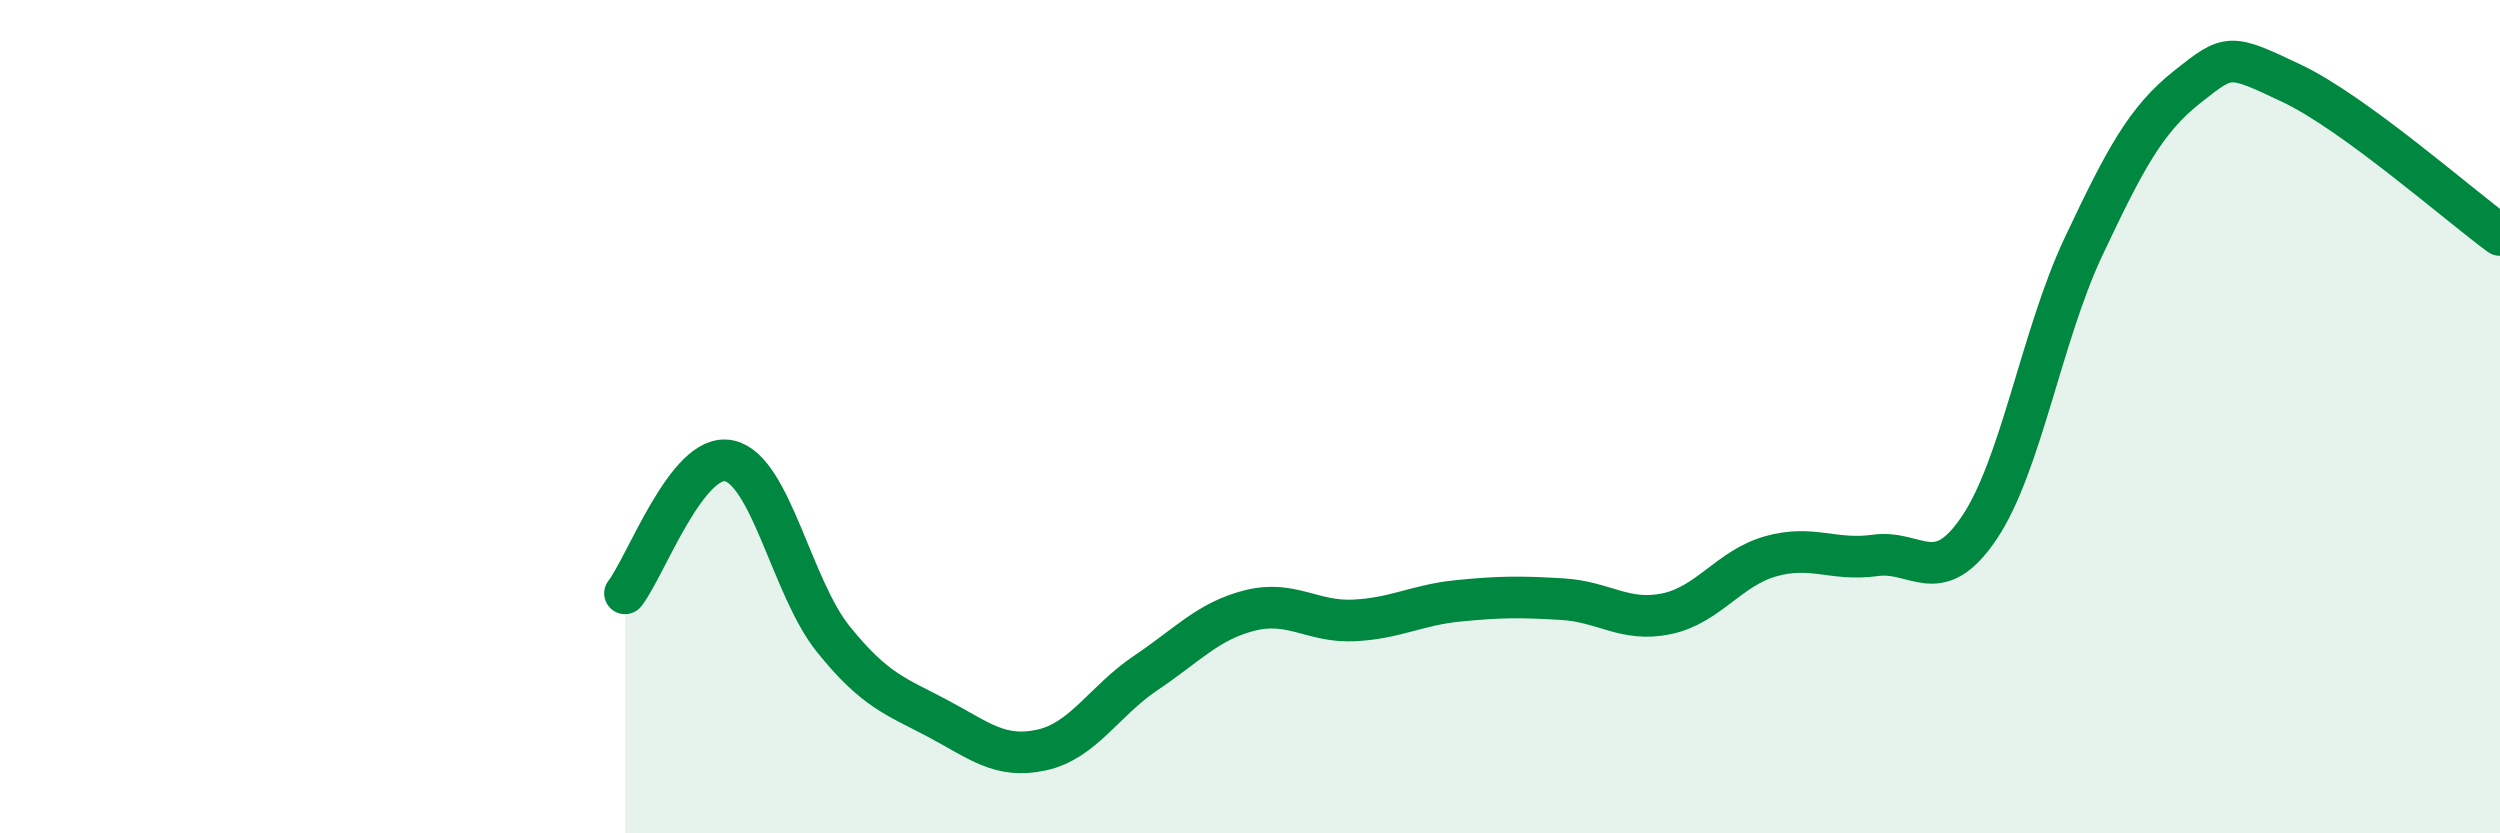 
    <svg width="60" height="20" viewBox="0 0 60 20" xmlns="http://www.w3.org/2000/svg">
      <path
        d="M 15,14.24 C 15.5,13.6 16.5,10.84 17.5,11.06 C 18.5,11.28 19,14.1 20,15.34 C 21,16.58 21.5,16.71 22.5,17.24 C 23.5,17.77 24,18.22 25,18 C 26,17.78 26.5,16.82 27.5,16.15 C 28.5,15.48 29,14.9 30,14.65 C 31,14.4 31.5,14.94 32.5,14.89 C 33.5,14.84 34,14.52 35,14.42 C 36,14.32 36.5,14.32 37.5,14.38 C 38.5,14.44 39,14.94 40,14.73 C 41,14.52 41.5,13.63 42.5,13.35 C 43.5,13.07 44,13.47 45,13.33 C 46,13.19 46.5,14.15 47.5,12.67 C 48.5,11.19 49,8.05 50,5.93 C 51,3.81 51.5,2.87 52.5,2.08 C 53.5,1.29 53.5,1.29 55,2 C 56.5,2.71 59,4.91 60,5.64L60 20L15 20Z"
        fill="#008740"
        opacity="0.1"
        stroke-linecap="round"
        stroke-linejoin="round"
      />
      <path
        d="M 15,14.24 C 15.5,13.6 16.5,10.84 17.5,11.06 C 18.5,11.28 19,14.1 20,15.34 C 21,16.58 21.5,16.71 22.5,17.24 C 23.5,17.77 24,18.22 25,18 C 26,17.78 26.5,16.82 27.5,16.15 C 28.5,15.48 29,14.9 30,14.65 C 31,14.4 31.5,14.94 32.5,14.89 C 33.5,14.84 34,14.52 35,14.42 C 36,14.32 36.5,14.32 37.5,14.38 C 38.5,14.44 39,14.94 40,14.73 C 41,14.52 41.5,13.63 42.5,13.35 C 43.5,13.07 44,13.47 45,13.33 C 46,13.19 46.5,14.15 47.5,12.67 C 48.5,11.19 49,8.05 50,5.93 C 51,3.81 51.5,2.87 52.5,2.08 C 53.5,1.29 53.5,1.29 55,2 C 56.5,2.71 59,4.91 60,5.64"
        stroke="#008740"
        stroke-width="1"
        fill="none"
        stroke-linecap="round"
        stroke-linejoin="round"
      />
    </svg>
  